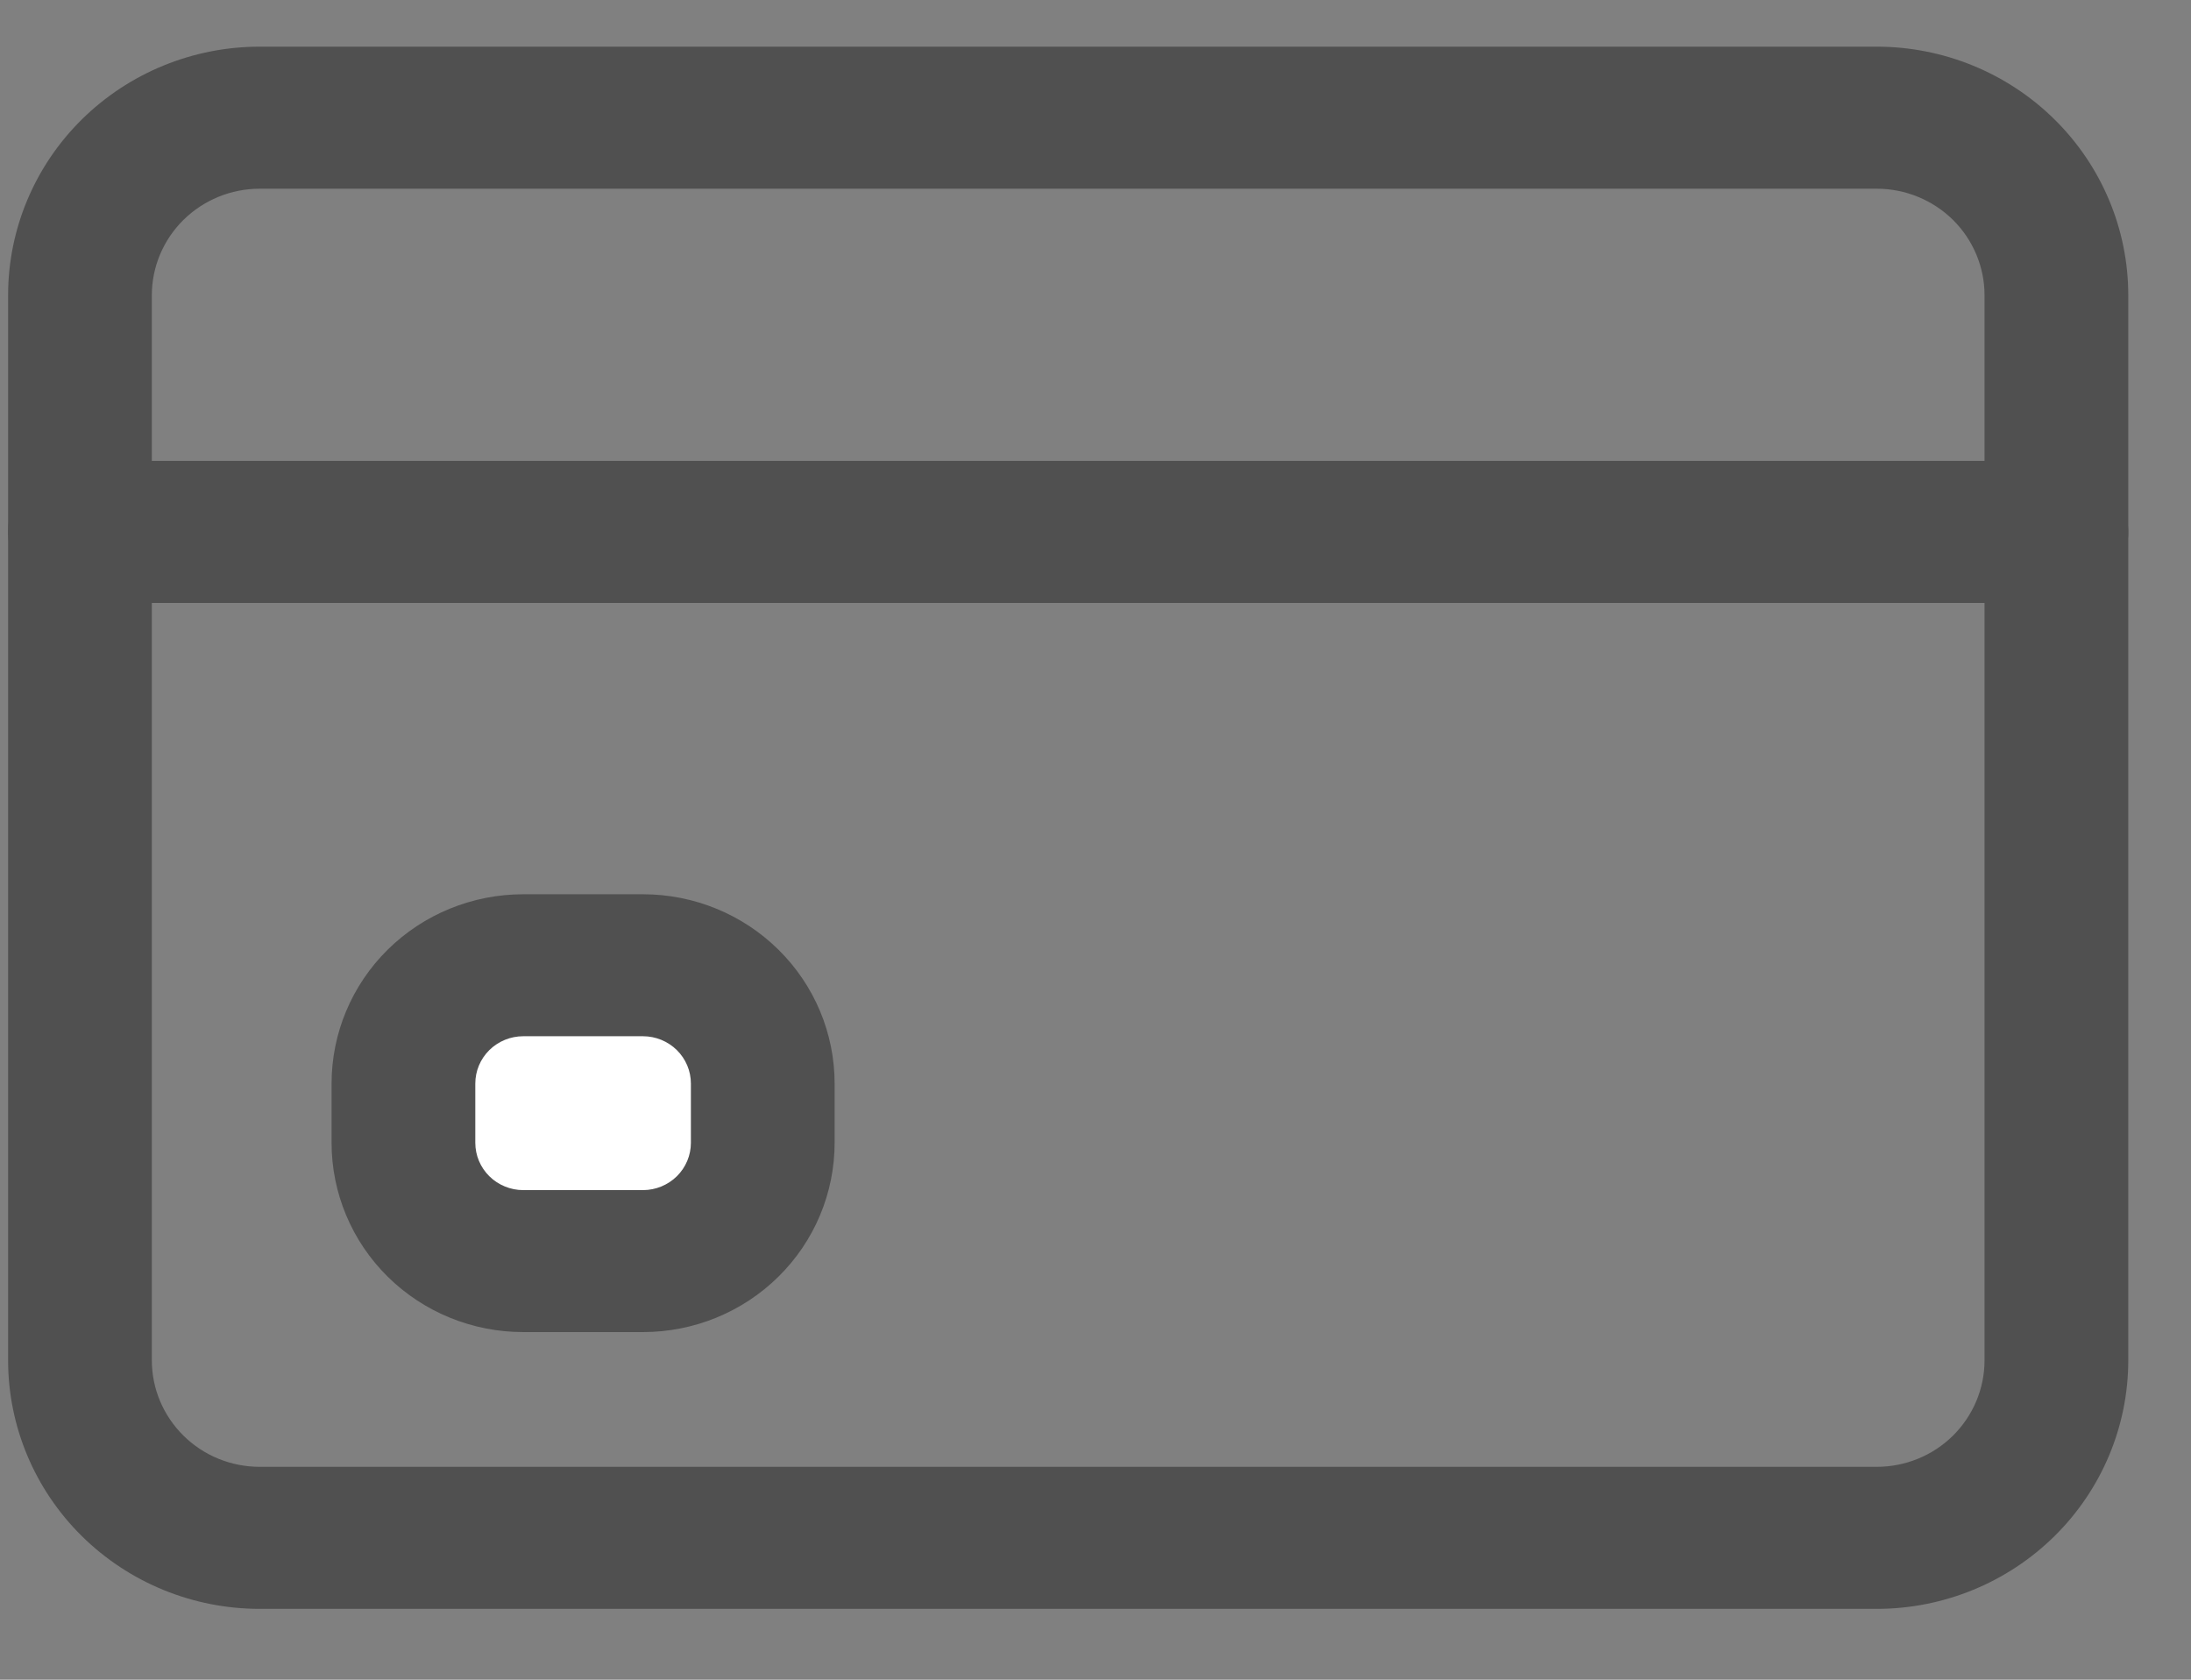 <svg width="30" height="23" viewBox="0 0 30 23" fill="none" xmlns="http://www.w3.org/2000/svg">
<rect x="0" y="0" width="30" height="23" fill="#808080" stroke="none"/>
<g clip-path="url(#clip0_1960_3221)">
<path d="M3.556 0.639H25.697C26.61 0.639 27.486 0.998 28.132 1.636C28.778 2.274 29.141 3.14 29.141 4.042V18.627C29.141 19.529 28.778 20.395 28.132 21.033C27.486 21.671 26.61 22.03 25.697 22.03H3.556C2.642 22.03 1.766 21.671 1.12 21.033C0.474 20.395 0.111 19.529 0.111 18.627V4.042C0.111 3.14 0.474 2.274 1.12 1.636C1.766 0.998 2.642 0.639 3.556 0.639ZM25.697 20.085C26.088 20.085 26.464 19.932 26.741 19.658C27.017 19.384 27.173 19.014 27.173 18.627V4.042C27.173 3.656 27.017 3.285 26.741 3.011C26.464 2.738 26.088 2.584 25.697 2.584H3.556C3.164 2.584 2.789 2.738 2.512 3.011C2.235 3.285 2.079 3.656 2.079 4.042V18.627C2.079 19.014 2.235 19.384 2.512 19.658C2.789 19.932 3.164 20.085 3.556 20.085H25.697Z" fill="#505050"/>
<path d="M28.157 8.256H1.095C0.834 8.256 0.584 8.153 0.4 7.971C0.215 7.788 0.111 7.541 0.111 7.283C0.111 7.025 0.215 6.778 0.4 6.596C0.584 6.413 0.834 6.311 1.095 6.311H28.157C28.418 6.311 28.668 6.413 28.853 6.596C29.038 6.778 29.141 7.025 29.141 7.283C29.141 7.541 29.038 7.788 28.853 7.971C28.668 8.153 28.418 8.256 28.157 8.256Z" fill="#505050"/>
<path d="M8.804 13.217H7.164C6.258 13.217 5.523 13.942 5.523 14.837V15.648C5.523 16.543 6.258 17.268 7.164 17.268H8.804C9.709 17.268 10.444 16.543 10.444 15.648V14.837C10.444 13.942 9.709 13.217 8.804 13.217Z" fill="white"/>
<path d="M7.164 12.245H8.804C9.5 12.245 10.167 12.518 10.659 13.004C11.152 13.49 11.428 14.15 11.428 14.837V15.648C11.428 16.335 11.152 16.995 10.659 17.481C10.167 17.967 9.5 18.24 8.804 18.24H7.164C6.468 18.24 5.8 17.967 5.308 17.481C4.816 16.995 4.54 16.335 4.54 15.648V14.837C4.54 14.15 4.816 13.49 5.308 13.004C5.8 12.518 6.468 12.245 7.164 12.245ZM8.804 16.296C8.978 16.296 9.145 16.227 9.268 16.106C9.391 15.984 9.46 15.82 9.46 15.648V14.837C9.46 14.665 9.391 14.501 9.268 14.379C9.145 14.258 8.978 14.189 8.804 14.189H7.164C6.99 14.189 6.823 14.258 6.7 14.379C6.577 14.501 6.508 14.665 6.508 14.837V15.648C6.508 15.82 6.577 15.984 6.7 16.106C6.823 16.227 6.99 16.296 7.164 16.296H8.804Z" fill="#505050"/>
</g>
<defs>
<clipPath id="clip0_1960_3221">
<rect width="29.03" height="21.39" fill="white" transform="translate(0.111 0.639)"/>
</clipPath>
</defs>
</svg>
